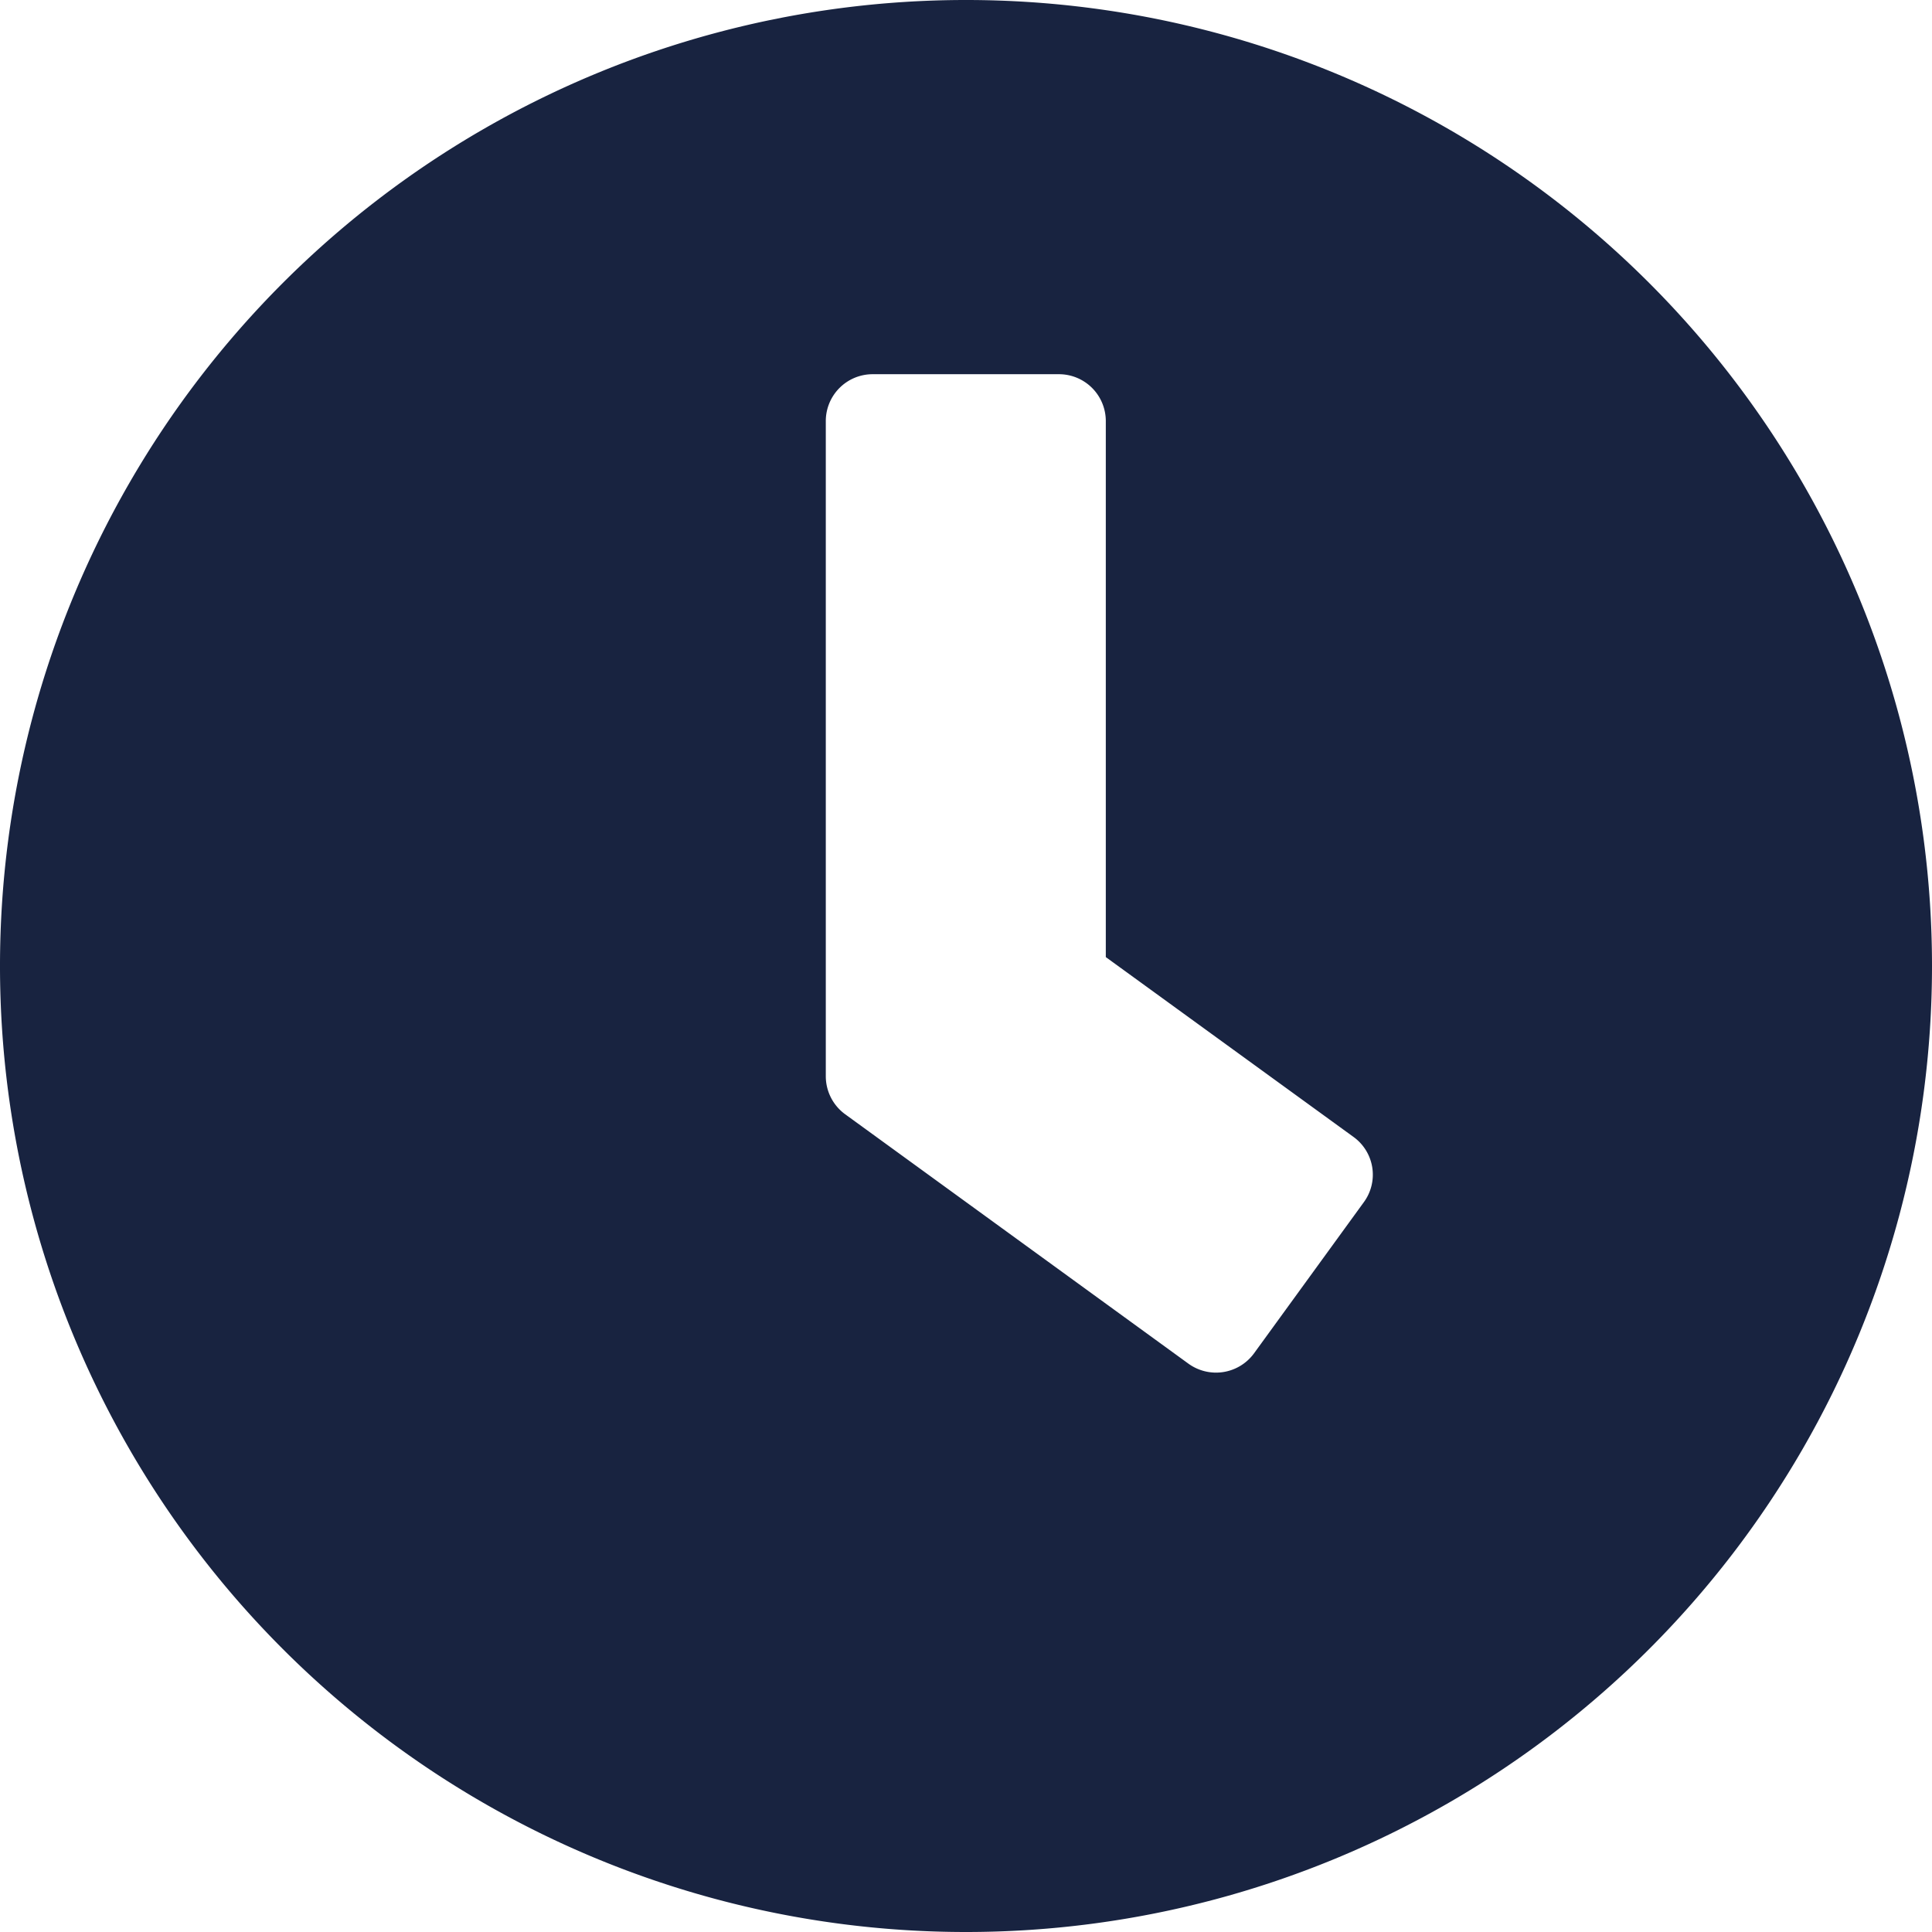 <svg xmlns="http://www.w3.org/2000/svg" width="29.062" height="29.063" viewBox="0 0 29.062 29.063"><path d="M15-25.781A14.529,14.529,0,0,0,.469-11.25,14.529,14.529,0,0,0,15,3.281,14.529,14.529,0,0,0,29.531-11.25,14.529,14.529,0,0,0,15-25.781ZM18.346-5.268,13.178-9.023a.708.708,0,0,1-.287-.568v-9.861a.705.705,0,0,1,.7-.7h2.812a.705.705,0,0,1,.7.7v8.068L20.83-8.678a.7.7,0,0,1,.152.984L19.33-5.42A.708.708,0,0,1,18.346-5.268Z" transform="translate(-0.469 25.781)" fill="#182340"/></svg>